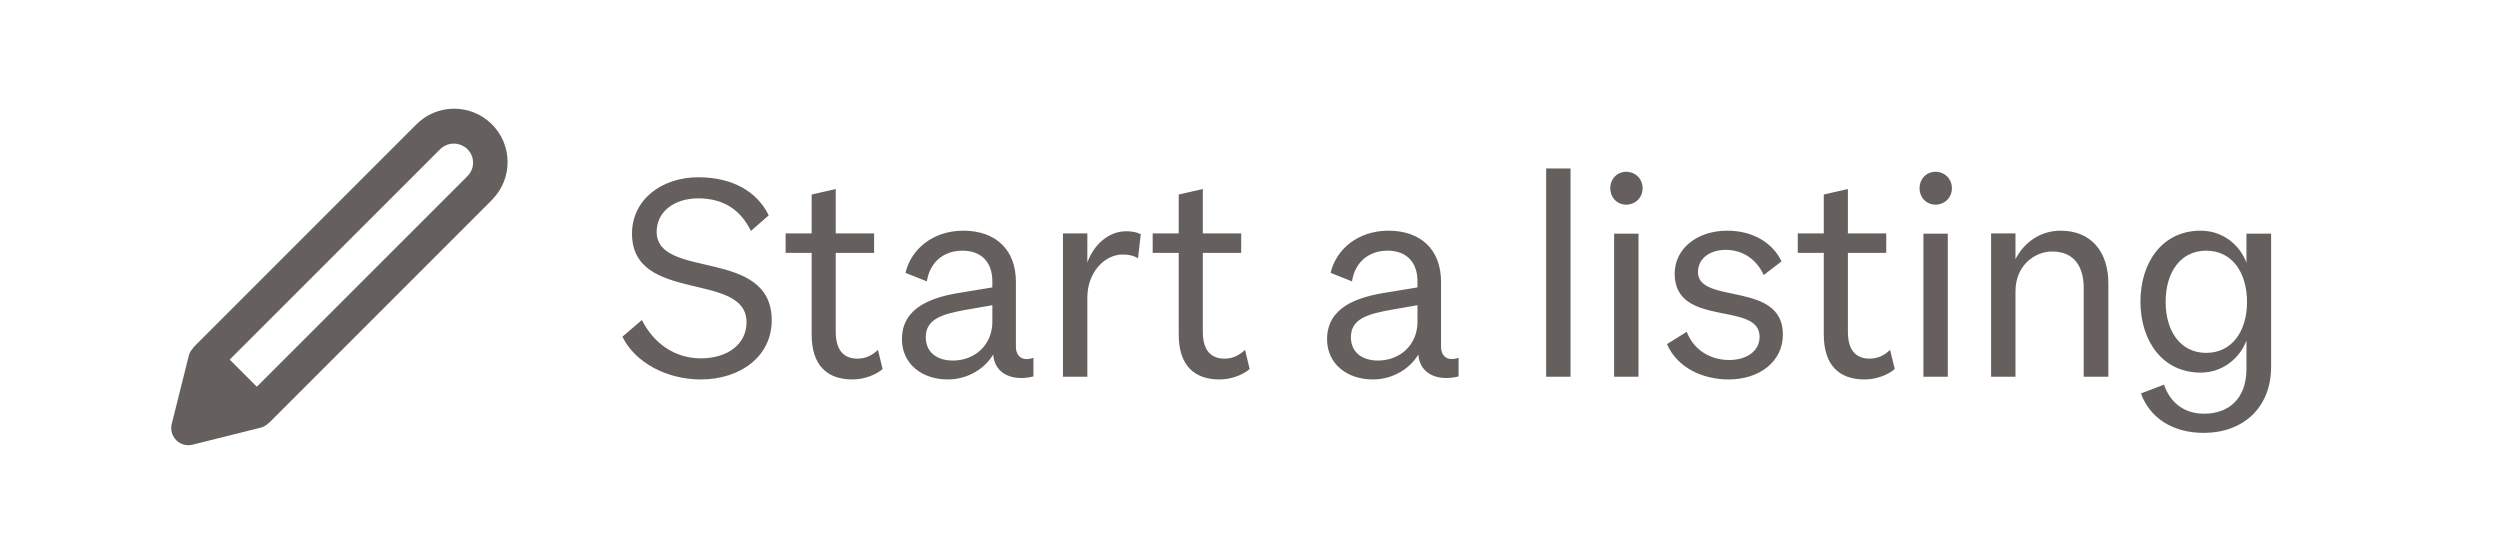 <svg width="146" height="32" viewBox="0 0 146 32" fill="none" xmlns="http://www.w3.org/2000/svg">
<path fill-rule="evenodd" clip-rule="evenodd" d="M11.03 20.756C11.076 20.588 11.167 20.435 11.293 20.313L11.286 20.294L24.286 7.294C25.486 6.058 27.46 6.029 28.697 7.229C29.933 8.429 29.962 10.403 28.762 11.639C28.743 11.663 28.722 11.686 28.7 11.707L15.7 24.707H15.684C15.563 24.833 15.411 24.924 15.243 24.97L11.243 25.97C10.902 26.056 10.541 25.956 10.292 25.707C10.044 25.458 9.944 25.097 10.03 24.756L11.03 20.756ZM27.291 8.707C26.851 8.281 26.152 8.281 25.712 8.707L13.414 21L15 22.585L27.24 10.347C27.256 10.328 27.273 10.31 27.291 10.292C27.506 10.085 27.628 9.799 27.628 9.5C27.628 9.201 27.506 8.915 27.291 8.707Z" fill="#65605D"/>
<path d="M36.349 19.664C37.101 21.2 38.973 22.16 40.925 22.16C43.213 22.16 45.069 20.832 45.069 18.704C45.069 14.432 38.349 16.352 38.349 13.536C38.349 12.352 39.389 11.584 40.781 11.584C42.301 11.584 43.277 12.304 43.853 13.488L44.893 12.576C44.237 11.216 42.813 10.352 40.781 10.352C38.653 10.352 36.909 11.648 36.909 13.648C36.909 17.744 43.597 15.824 43.597 18.816C43.597 20.128 42.461 20.928 40.925 20.928C39.469 20.928 38.205 20.112 37.485 18.688L36.349 19.664ZM47.4 19.536C47.4 21.344 48.312 22.16 49.783 22.16C50.471 22.16 51.16 21.888 51.544 21.552L51.272 20.432C50.952 20.736 50.584 20.944 50.072 20.944C49.288 20.944 48.807 20.464 48.807 19.376V14.768H51.047V13.632H48.807V11.04L47.4 11.36V13.632H45.88V14.768H47.4V19.536ZM60.353 21.984V20.896C59.761 21.104 59.329 20.864 59.329 20.24V16.464C59.329 14.56 58.129 13.472 56.257 13.472C54.449 13.472 53.185 14.592 52.881 15.936L54.129 16.432C54.289 15.376 55.041 14.64 56.209 14.64C57.329 14.64 57.953 15.328 57.953 16.432V16.784L56.209 17.072C54.385 17.344 52.673 17.968 52.673 19.808C52.673 21.264 53.857 22.16 55.345 22.16C56.577 22.16 57.553 21.472 58.001 20.704C58.097 21.904 59.217 22.272 60.353 21.984ZM57.953 18.8C57.953 20.128 56.945 21.056 55.649 21.056C54.705 21.056 54.065 20.56 54.065 19.696C54.065 18.624 55.025 18.336 56.481 18.08L57.953 17.824V18.8ZM66.621 13.68C66.412 13.568 66.124 13.504 65.772 13.504C64.716 13.504 63.868 14.32 63.501 15.328V13.632H62.077V22H63.501V17.376C63.501 15.92 64.493 14.864 65.564 14.864C65.933 14.864 66.204 14.928 66.46 15.088L66.621 13.68ZM68.837 19.536C68.837 21.344 69.749 22.16 71.221 22.16C71.909 22.16 72.597 21.888 72.981 21.552L72.709 20.432C72.389 20.736 72.021 20.944 71.509 20.944C70.725 20.944 70.245 20.464 70.245 19.376V14.768H72.485V13.632H70.245V11.04L68.837 11.36V13.632H67.317V14.768H68.837V19.536ZM85.181 21.984V20.896C84.589 21.104 84.157 20.864 84.157 20.24V16.464C84.157 14.56 82.957 13.472 81.085 13.472C79.277 13.472 78.013 14.592 77.709 15.936L78.957 16.432C79.117 15.376 79.869 14.64 81.037 14.64C82.157 14.64 82.781 15.328 82.781 16.432V16.784L81.037 17.072C79.213 17.344 77.501 17.968 77.501 19.808C77.501 21.264 78.685 22.16 80.173 22.16C81.405 22.16 82.381 21.472 82.829 20.704C82.925 21.904 84.045 22.272 85.181 21.984ZM82.781 18.8C82.781 20.128 81.773 21.056 80.477 21.056C79.533 21.056 78.893 20.56 78.893 19.696C78.893 18.624 79.853 18.336 81.309 18.08L82.781 17.824V18.8ZM91.719 9.84H90.295V22H91.719V9.84ZM94.04 10.992C94.04 11.552 94.456 11.952 94.968 11.952C95.496 11.952 95.928 11.552 95.928 10.992C95.928 10.432 95.496 10.032 94.968 10.032C94.456 10.032 94.04 10.432 94.04 10.992ZM95.688 13.648H94.264V22H95.688V13.648ZM97.353 20.096C97.945 21.472 99.433 22.16 100.953 22.16C102.729 22.16 104.121 21.136 104.121 19.536C104.121 16.384 99.161 17.808 99.161 15.888C99.161 15.104 99.849 14.592 100.777 14.592C101.849 14.592 102.617 15.216 103.001 16.064L104.041 15.264C103.545 14.224 102.425 13.472 100.873 13.472C99.097 13.472 97.801 14.528 97.801 15.984C97.801 19.168 102.761 17.568 102.761 19.664C102.761 20.512 101.993 21.024 100.985 21.024C99.913 21.024 98.921 20.464 98.505 19.376L97.353 20.096ZM106.509 19.536C106.509 21.344 107.421 22.16 108.893 22.16C109.581 22.16 110.269 21.888 110.653 21.552L110.381 20.432C110.061 20.736 109.693 20.944 109.181 20.944C108.397 20.944 107.917 20.464 107.917 19.376V14.768H110.157V13.632H107.917V11.04L106.509 11.36V13.632H104.989V14.768H106.509V19.536ZM112.103 10.992C112.103 11.552 112.519 11.952 113.031 11.952C113.559 11.952 113.991 11.552 113.991 10.992C113.991 10.432 113.559 10.032 113.031 10.032C112.519 10.032 112.103 10.432 112.103 10.992ZM113.751 13.648H112.327V22H113.751V13.648ZM116.28 22H117.704V17.008C117.704 15.536 118.792 14.688 119.848 14.688C121.144 14.688 121.688 15.584 121.688 16.816V22H123.128V16.544C123.128 14.736 122.152 13.472 120.344 13.472C119.048 13.472 118.136 14.272 117.704 15.136V13.632H116.28V22ZM132.633 13.648H131.193V15.344C130.793 14.272 129.785 13.472 128.521 13.472C126.249 13.472 125.001 15.36 125.001 17.616C125.001 19.856 126.249 21.76 128.521 21.76C129.785 21.76 130.793 20.944 131.193 19.888V21.536C131.193 23.28 130.169 24.16 128.713 24.16C127.577 24.16 126.745 23.536 126.377 22.464L125.033 22.976C125.545 24.4 126.873 25.28 128.697 25.28C130.969 25.28 132.633 23.84 132.633 21.408V13.648ZM131.225 17.632C131.225 19.328 130.361 20.608 128.841 20.608C127.353 20.608 126.473 19.36 126.473 17.632C126.473 15.888 127.353 14.64 128.841 14.64C130.361 14.64 131.225 15.92 131.225 17.632Z" fill="#65605D"/>
</svg>
